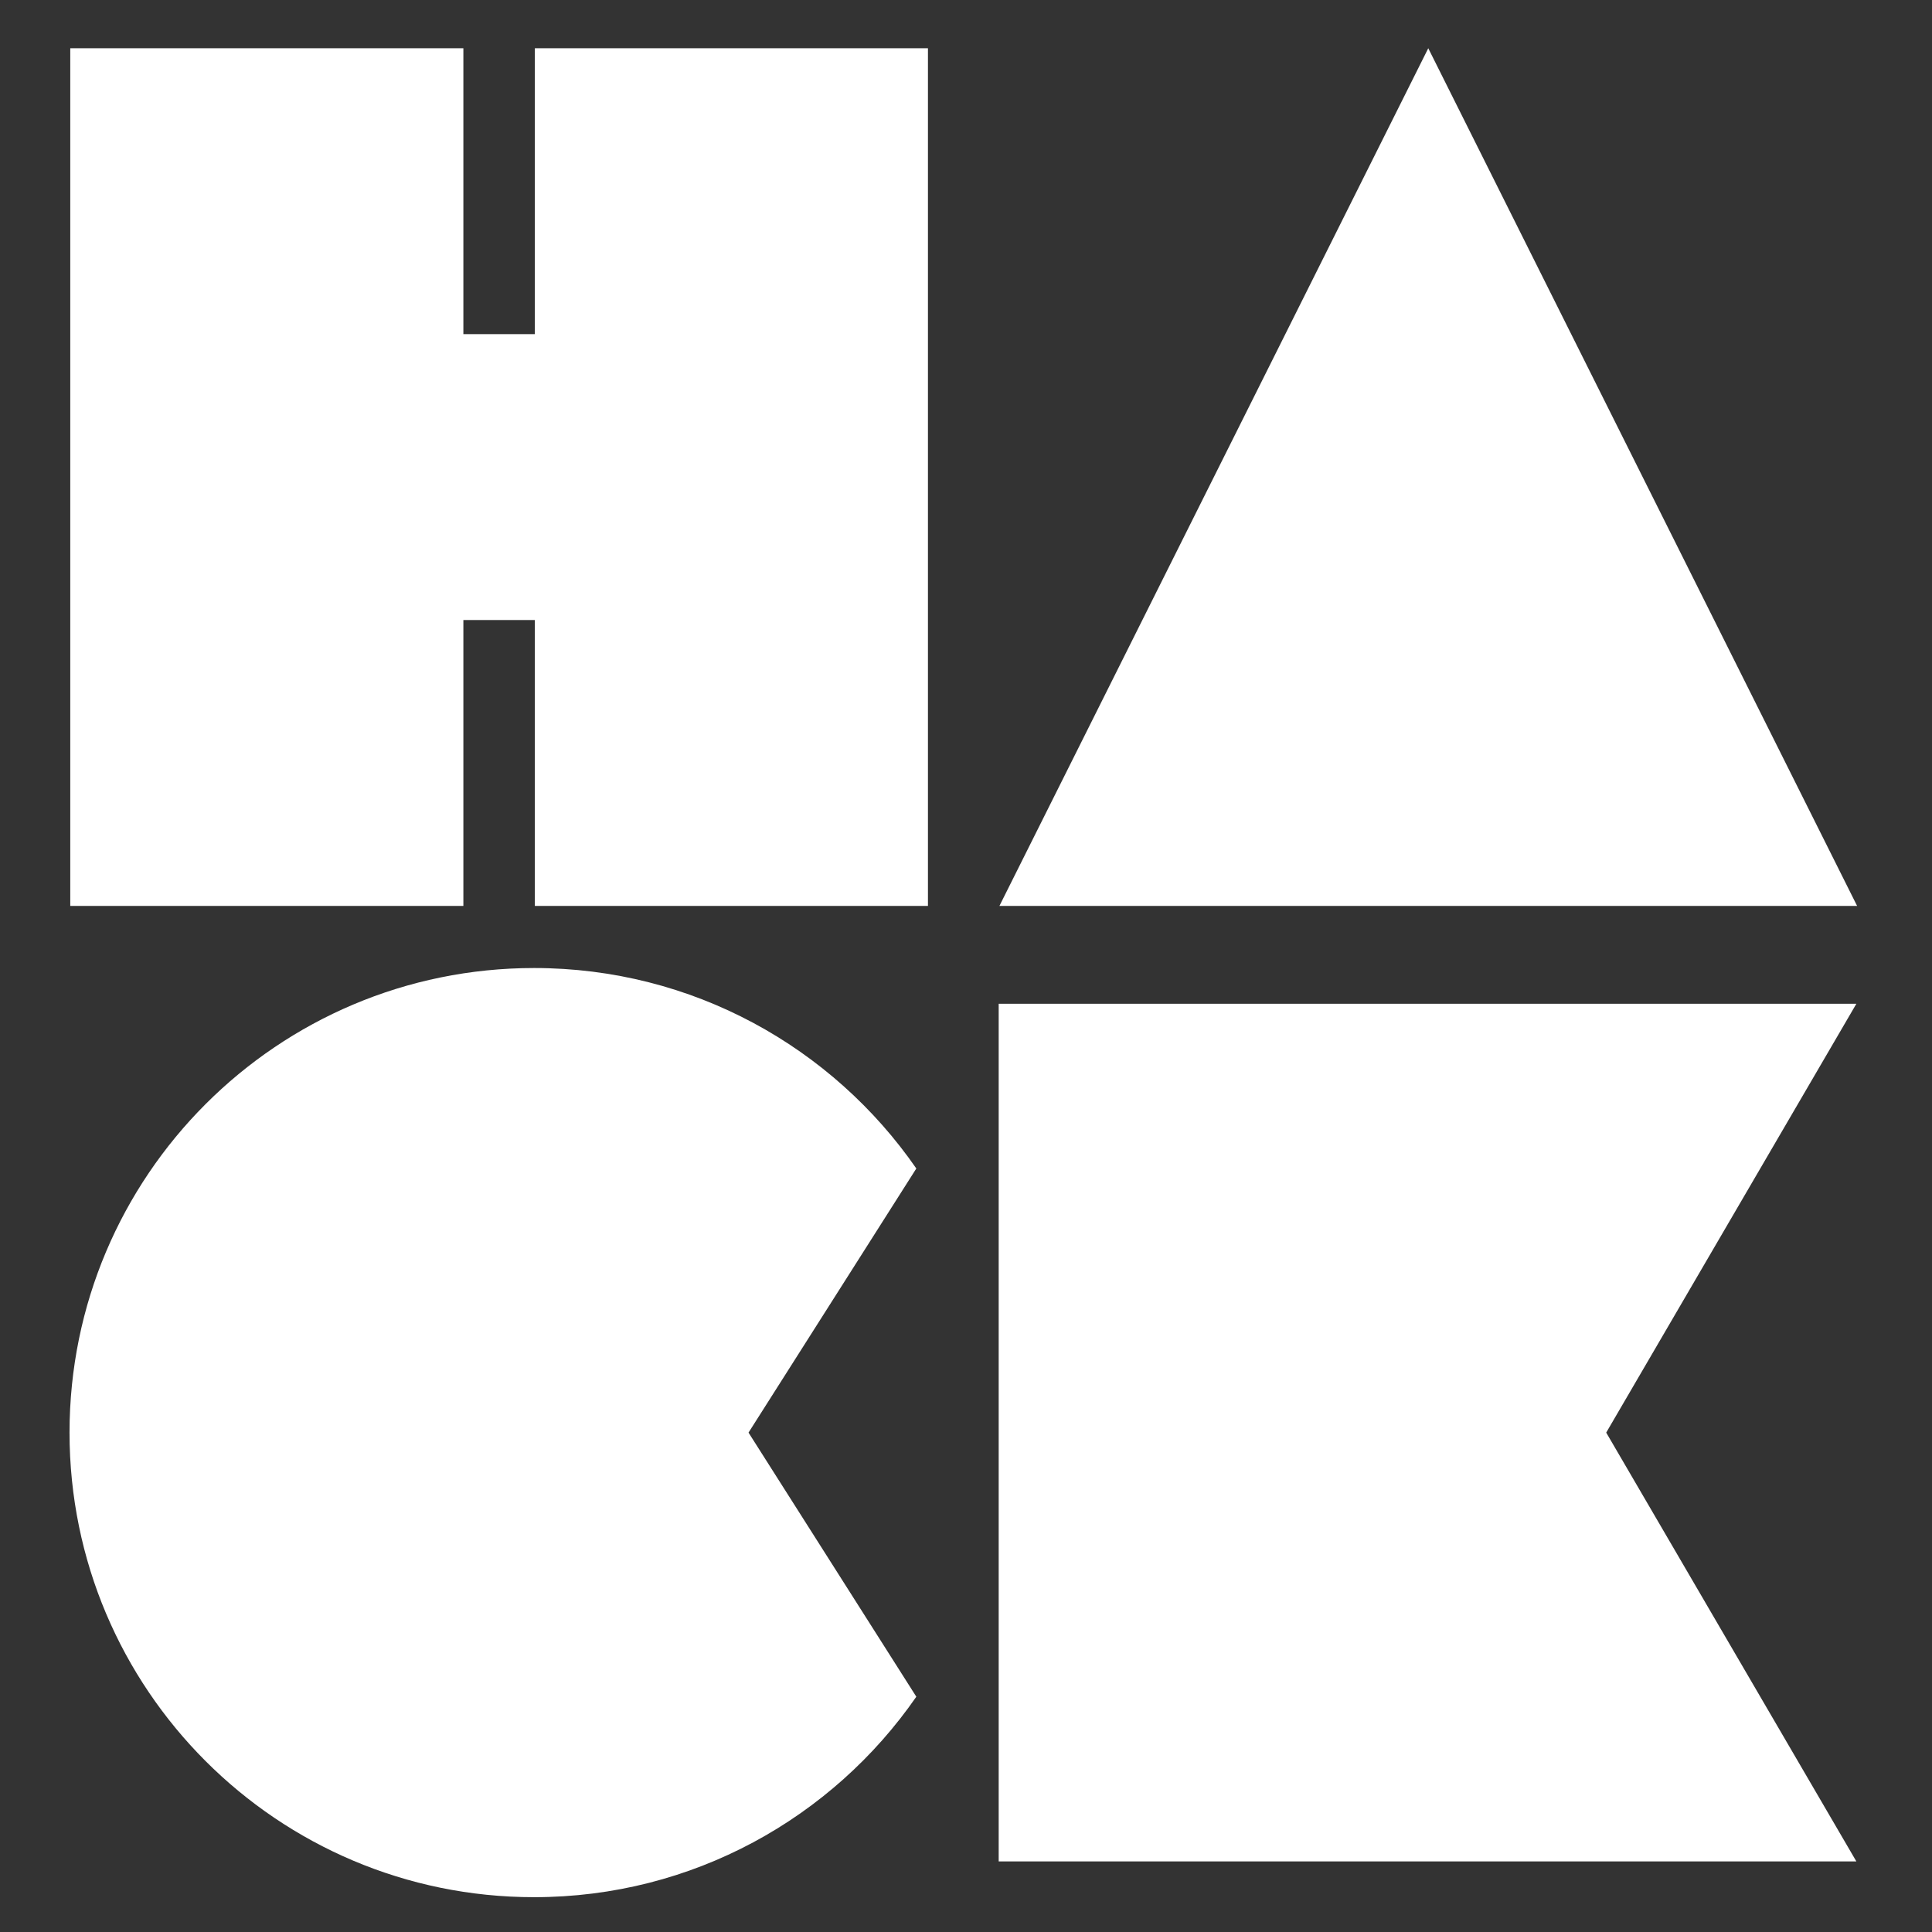 <?xml version="1.0" encoding="utf-8"?>
<!-- Generator: Adobe Illustrator 16.0.0, SVG Export Plug-In . SVG Version: 6.00 Build 0)  -->
<!DOCTYPE svg PUBLIC "-//W3C//DTD SVG 1.1//EN" "http://www.w3.org/Graphics/SVG/1.1/DTD/svg11.dtd">
<svg version="1.1" id="Layer_1" xmlns="http://www.w3.org/2000/svg" xmlns:xlink="http://www.w3.org/1999/xlink" x="0px" y="0px"
	 width="720px" height="720px" viewBox="0 0 720 720" enable-background="new 0 0 720 720" xml:space="preserve">
<rect x="0" y="0" width="720" height="720" fill="#333333" stroke="none"/>
<g>
	<polygon fill="#FFFFFF" points="199.321,17.977 199.321,124.521 172.685,124.521 172.685,17.977 26.186,17.977 26.186,337.61 
		172.685,337.61 172.685,231.066 199.321,231.066 199.321,337.61 345.819,337.61 345.819,17.977 	"/>
	<polygon fill="#FFFFFF" points="372.456,337.61 532.272,17.977 692.089,337.61 	"/>
	<g>
		<polygon fill="#FFFFFF" points="372.181,693.705 372.181,374.071 691.815,374.071 598.589,533.889 691.815,693.705 		"/>
		<path fill="#FFFFFF" d="M278.955,533.889l62.531-98.426c-31.248-45.137-83.387-74.709-142.44-74.709
			c-95.62,0-173.135,77.515-173.135,173.135c0,95.619,77.515,173.135,173.135,173.135c59.053,0,111.192-29.572,142.44-74.709
			L278.955,533.889z"/>
	</g>
</g>
</svg>
